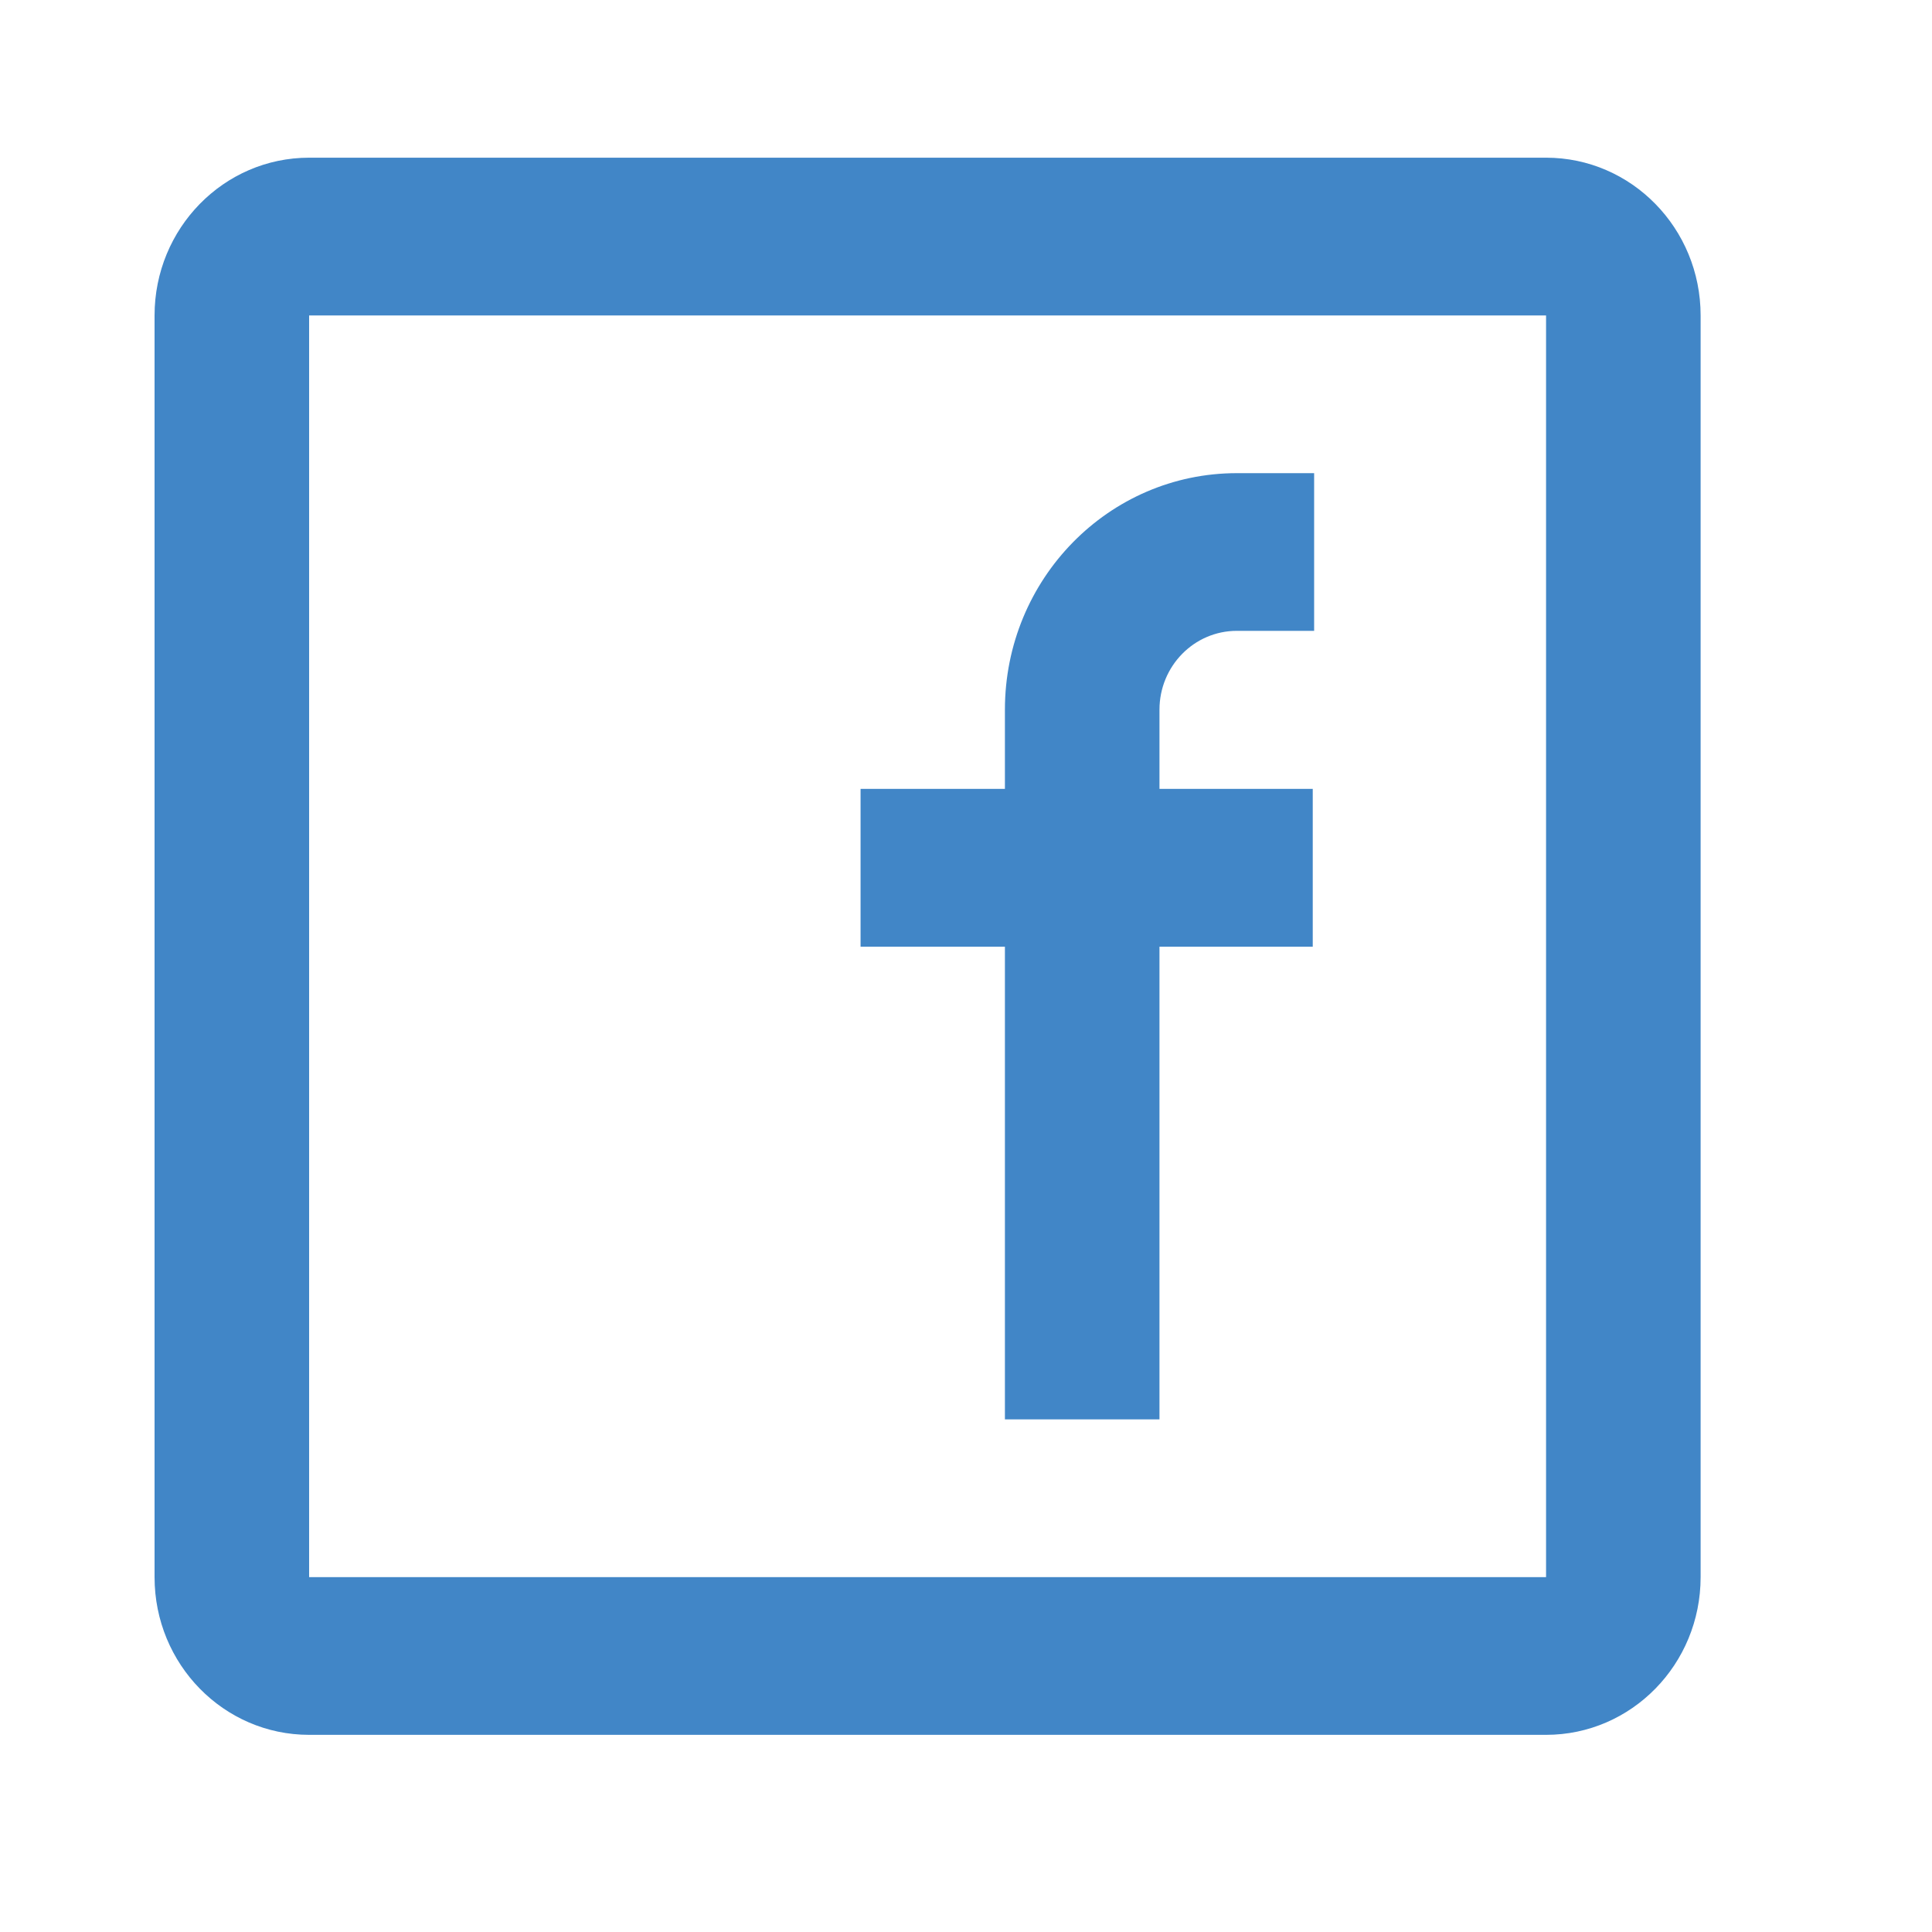 <svg width="21" height="21" viewBox="0 0 21 21" fill="none" xmlns="http://www.w3.org/2000/svg">
<g id="24 / symbols / facebook">
<path id="icon" fill-rule="evenodd" clip-rule="evenodd" d="M3.36 1.714H16.805C17.733 1.714 18.485 2.482 18.485 3.429V17.143C18.485 18.09 17.733 18.857 16.805 18.857H3.36C2.432 18.857 1.68 18.09 1.68 17.143V3.429C1.68 2.482 2.432 1.714 3.36 1.714ZM3.36 3.429V17.143H16.805V3.429H3.36ZM9.354 10.29H10.923V15.428H12.603V10.29H14.269V8.575H12.603V7.714C12.603 7.241 12.979 6.857 13.444 6.857H14.284V5.143H13.444C12.051 5.143 10.923 6.294 10.923 7.714V8.575H9.354V10.29Z" fill="#4186C7"/>
</g>
</svg>
